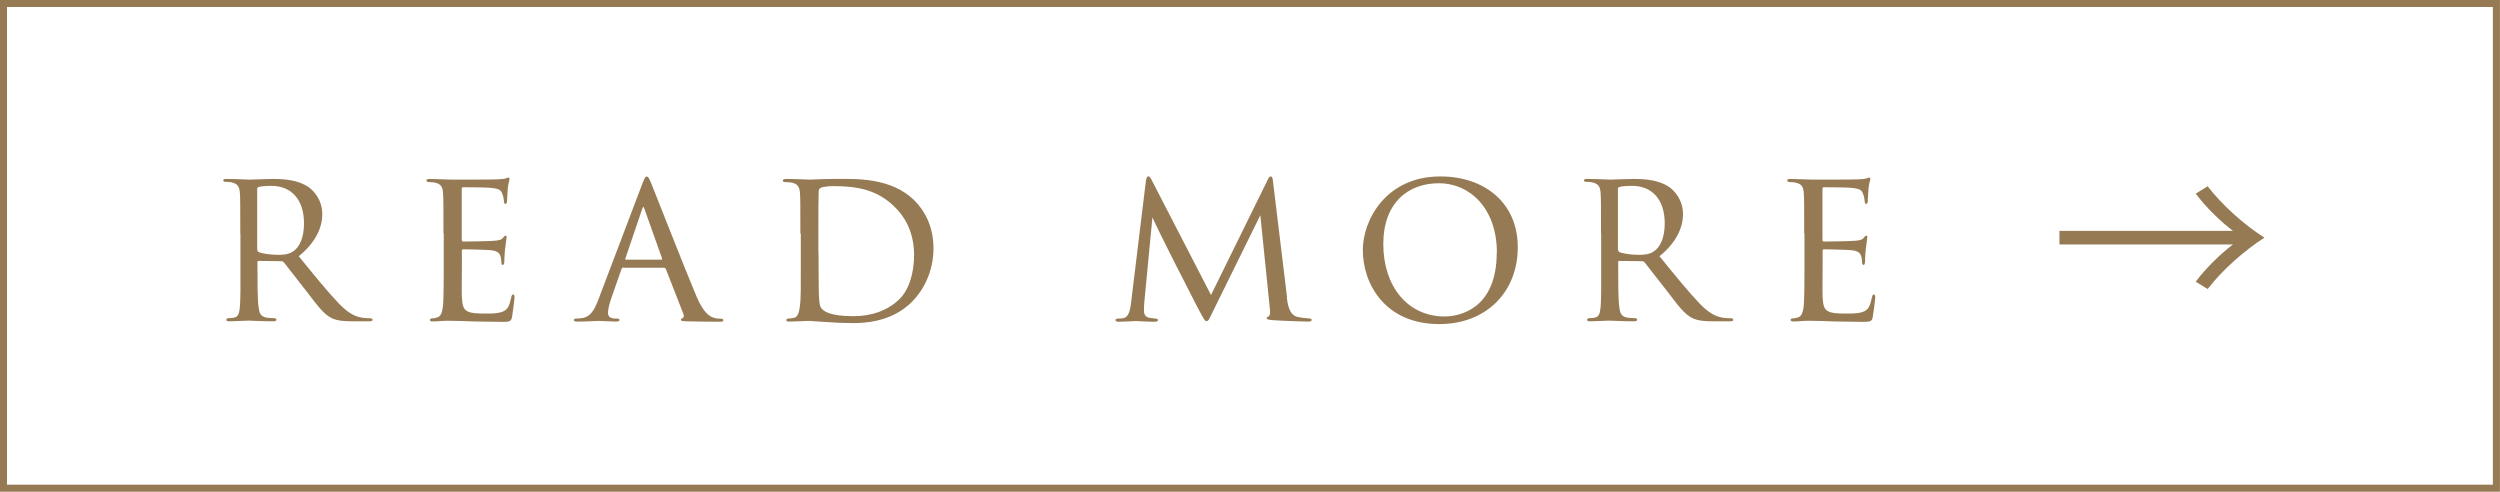 <?xml version="1.0" encoding="UTF-8"?><svg id="_レイヤー_2" xmlns="http://www.w3.org/2000/svg" viewBox="0 0 180.51 35.51"><defs><style>.cls-1{fill:#967a53;}.cls-2{fill:none;stroke:#967a53;stroke-miterlimit:10;stroke-width:.51px;}</style></defs><g id="_ヘッダー"><path class="cls-1" d="M17.35,16.86c0-2.11,0-2.5-.03-2.93-.03-.43-.14-.67-.64-.77-.1-.02-.26-.03-.38-.03-.11,0-.18-.03-.18-.1s.05-.11.19-.11c.69,0,1.66.05,1.7.05.14,0,1.23-.05,1.68-.05.9,0,1.87.08,2.62.61.3.22.96.86.96,1.95,0,.88-.43,2-1.7,3.02,1.17,1.44,2.13,2.62,2.95,3.47.77.78,1.25.91,1.7.98.11.02.45.03.5.03.13,0,.18.05.18.11,0,.08-.06.11-.29.11h-1.12c-.75,0-1.1-.05-1.46-.19-.67-.29-1.15-1.01-1.98-2.08-.62-.77-1.26-1.63-1.54-1.97-.06-.06-.1-.1-.19-.1l-1.65-.02c-.06,0-.08.02-.08.08v.22c0,1.28,0,2.45.08,3.03.05.38.1.7.62.77.16.02.34.03.46.03.14,0,.21.05.21.1,0,.08-.06.13-.22.13-.83,0-1.73-.05-1.79-.05-.26,0-.96.05-1.39.05-.16,0-.22-.03-.22-.13,0-.05.1-.1.19-.1.11,0,.22,0,.35-.03.27-.05.37-.22.42-.61.08-.58.06-1.89.06-3.09v-2.4ZM18.58,18c0,.08.02.16.08.19.21.11.85.21,1.42.21.34,0,.74-.02,1.07-.24.48-.3.8-1.01.8-2.03,0-1.74-.93-2.71-2.35-2.71-.4,0-.74.03-.93.08-.05.02-.1.06-.1.14v4.35Z"/><path class="cls-1" d="M32.02,16.86c0-2.1,0-2.48-.03-2.91-.03-.45-.14-.67-.61-.77-.1-.02-.26-.03-.38-.03-.11,0-.21-.05-.21-.1,0-.1.08-.13.24-.13.32,0,.75.03,1.65.05.08,0,2.93,0,3.25-.02.32-.02.5-.03.62-.08.1-.03.11-.05.18-.05.03,0,.06.03.06.11,0,.1-.1.32-.13.72-.02.27-.03.53-.05.83,0,.14-.03.24-.11.24s-.11-.06-.11-.18c-.02-.24-.06-.4-.11-.51-.1-.32-.24-.43-1.04-.48-.21-.02-1.79-.03-1.82-.03-.05,0-.08.03-.08.13v3.63c0,.1.02.16.1.16.19,0,1.82-.02,2.16-.05.37-.02.61-.06.74-.24.06-.1.11-.13.18-.13.03,0,.06.02.06.1s-.06.38-.11.85c-.05.45-.05.77-.06.98-.02.13-.05.18-.11.18-.08,0-.1-.1-.1-.21,0-.1-.02-.26-.05-.38-.06-.21-.16-.43-.77-.48-.37-.03-1.66-.06-1.92-.06-.1,0-.11.05-.11.11v1.17c0,.5-.02,1.91,0,2.18.03.59.11.9.45,1.04.24.11.62.14,1.17.14.3,0,.82.02,1.22-.1.48-.14.59-.46.72-1.06.03-.16.08-.22.14-.22.1,0,.1.14.1.24,0,.11-.13,1.12-.18,1.39-.06.32-.18.35-.7.35-1.06,0-1.5-.03-2.06-.03-.56-.02-1.3-.05-1.89-.05-.37,0-.67.05-1.06.05-.14,0-.22-.03-.22-.11,0-.06.06-.11.14-.11.1,0,.21-.02.32-.05.29-.06.48-.27.51-1.26.02-.54.03-1.2.03-2.42v-2.4Z"/><path class="cls-1" d="M45.03,19.31c-.08,0-.13.05-.16.13l-.7,2c-.16.45-.27.88-.27,1.14,0,.29.18.42.53.42h.11c.14,0,.19.05.19.11,0,.08-.13.11-.24.11-.35,0-1.09-.05-1.26-.05-.16,0-.86.05-1.54.05-.18,0-.26-.03-.26-.11,0-.06.06-.11.19-.11.08,0,.22,0,.32-.02.69-.06.96-.59,1.23-1.26l3.2-8.43c.18-.46.22-.54.34-.54.08,0,.14.06.32.51.22.53,2.4,6.11,3.25,8.12.53,1.26.99,1.47,1.22,1.55.21.08.43.08.54.08s.19.03.19.11-.06.11-.24.11c-.16,0-1.36,0-2.43-.03-.3-.02-.4-.03-.4-.11,0-.05.05-.1.11-.11.06-.03.16-.11.06-.35l-1.26-3.22s-.06-.08-.13-.08h-2.91ZM47.75,18.75c.06,0,.06-.05.05-.1l-1.26-3.54c-.08-.22-.1-.22-.18,0l-1.2,3.54c-.03.06,0,.1.03.1h2.56Z"/><path class="cls-1" d="M57.79,16.86c0-2.11,0-2.51-.03-2.93-.03-.43-.16-.66-.62-.75-.1-.02-.34-.03-.46-.03-.08,0-.16-.05-.16-.1,0-.1.1-.13.24-.13.66,0,1.66.05,1.71.05.11,0,.94-.05,1.84-.05,1.41,0,4.03-.14,5.73,1.57.7.7,1.36,1.83,1.36,3.44,0,1.7-.74,3.03-1.52,3.83-.62.62-1.84,1.57-4.27,1.57-.61,0-1.39-.03-2-.08-.61-.03-1.1-.08-1.15-.08-.03,0-.24,0-.54.02-.3,0-.69.03-.93.03-.14,0-.22-.03-.22-.11,0-.05.05-.11.18-.11s.24-.02.37-.05c.27-.05.37-.38.42-.74.1-.59.08-1.68.08-2.98v-2.37ZM59.1,18.22c0,1.44.02,2.69.02,2.93.02.5.05.93.16,1.07.18.27.69.61,2.35.61,1.31,0,2.5-.42,3.33-1.25.7-.7,1.04-1.9,1.04-3.18,0-1.81-.83-2.91-1.38-3.44-1.36-1.36-2.93-1.52-4.51-1.52-.22,0-.72.05-.82.11-.13.06-.18.13-.18.27-.02.46-.02,1.82-.02,2.79v1.62Z"/><path class="cls-1" d="M92.91,21.46c.05.38.14,1.28.77,1.42.27.06.59.1.82.11.06,0,.21.02.21.1s-.06.13-.24.13c-.29,0-2.02-.06-2.53-.1-.35-.03-.48-.06-.48-.14,0-.05.06-.11.14-.14s.13-.22.1-.45l-.7-6.85-3.39,6.88c-.3.62-.35.77-.5.77-.1,0-.18-.14-.48-.69-.26-.46-1.54-3.03-1.63-3.17-.1-.19-1.66-3.3-1.79-3.63l-.59,6.16c-.02.22-.02.37-.02.61,0,.18.08.42.4.48.18.03.29.03.45.05.13.02.16.06.16.1,0,.11-.1.13-.27.13-.51,0-1.2-.05-1.33-.05-.16,0-.83.05-1.23.05-.14,0-.24-.02-.24-.13,0-.03.06-.1.21-.1.11,0,.13,0,.3-.02.38-.03.53-.42.61-1.06l1.07-8.79c.03-.27.1-.4.18-.4s.13.05.24.26l4.29,8.31,4.08-8.29c.08-.18.14-.27.24-.27s.14.14.16.4l1.01,8.32Z"/><path class="cls-1" d="M98.4,18.05c0-2.13,1.65-5.31,5.6-5.31,3.17,0,5.59,1.89,5.59,5.11s-2.26,5.55-5.67,5.55c-3.92,0-5.52-2.91-5.52-5.35ZM108.08,18.24c0-3.22-1.98-5.01-4.18-5.01s-4.02,1.38-4.02,4.4,1.74,5.22,4.43,5.22c1.07,0,3.76-.54,3.76-4.61Z"/><path class="cls-1" d="M115.6,16.86c0-2.11,0-2.5-.03-2.93-.03-.43-.14-.67-.64-.77-.1-.02-.26-.03-.38-.03-.11,0-.18-.03-.18-.1s.05-.11.19-.11c.69,0,1.66.05,1.7.05.14,0,1.23-.05,1.68-.05.9,0,1.87.08,2.62.61.3.22.96.86.96,1.95,0,.88-.43,2-1.7,3.02,1.17,1.44,2.13,2.62,2.95,3.47.77.78,1.25.91,1.7.98.11.02.45.03.5.03.13,0,.18.05.18.11,0,.08-.06.11-.29.11h-1.12c-.75,0-1.1-.05-1.46-.19-.67-.29-1.15-1.01-1.98-2.08-.62-.77-1.26-1.63-1.54-1.97-.06-.06-.1-.1-.19-.1l-1.65-.02c-.06,0-.08.02-.08.08v.22c0,1.28,0,2.45.08,3.03.05.38.1.7.62.77.16.02.34.03.46.03.14,0,.21.05.21.1,0,.08-.06.13-.22.13-.83,0-1.73-.05-1.79-.05-.26,0-.96.05-1.39.05-.16,0-.22-.03-.22-.13,0-.05.1-.1.19-.1.11,0,.22,0,.35-.03.27-.05.37-.22.42-.61.08-.58.06-1.89.06-3.09v-2.4ZM116.83,18c0,.08.02.16.08.19.21.11.85.21,1.42.21.34,0,.74-.02,1.07-.24.48-.3.8-1.01.8-2.03,0-1.74-.93-2.71-2.35-2.71-.4,0-.74.03-.93.08-.05.02-.1.06-.1.14v4.35Z"/><path class="cls-1" d="M130.27,16.86c0-2.1,0-2.48-.03-2.91-.03-.45-.14-.67-.61-.77-.1-.02-.26-.03-.38-.03-.11,0-.21-.05-.21-.1,0-.1.08-.13.24-.13.32,0,.75.03,1.65.05.08,0,2.93,0,3.25-.02.32-.02.5-.03.62-.08.1-.03.11-.05.18-.05.03,0,.06.03.06.11,0,.1-.1.32-.13.72-.02.27-.03.53-.05.83,0,.14-.03.24-.11.24s-.11-.06-.11-.18c-.02-.24-.06-.4-.11-.51-.1-.32-.24-.43-1.04-.48-.21-.02-1.79-.03-1.82-.03-.05,0-.08.03-.08.13v3.63c0,.1.02.16.1.16.19,0,1.82-.02,2.16-.05.37-.02.61-.06.74-.24.06-.1.11-.13.18-.13.03,0,.06.02.06.1s-.06.38-.11.85c-.05.45-.05.77-.06.98-.02.13-.05.18-.11.18-.08,0-.1-.1-.1-.21,0-.1-.02-.26-.05-.38-.06-.21-.16-.43-.77-.48-.37-.03-1.66-.06-1.92-.06-.1,0-.11.05-.11.11v1.17c0,.5-.02,1.91,0,2.18.03.59.11.9.45,1.04.24.11.62.14,1.17.14.3,0,.82.02,1.22-.1.48-.14.59-.46.72-1.06.03-.16.08-.22.14-.22.1,0,.1.14.1.24,0,.11-.13,1.12-.18,1.39-.06.32-.18.35-.7.35-1.06,0-1.5-.03-2.06-.03-.56-.02-1.3-.05-1.89-.05-.37,0-.67.05-1.06.05-.14,0-.22-.03-.22-.11,0-.06.06-.11.14-.11.1,0,.21-.02.32-.05.29-.06.48-.27.51-1.26.02-.54.03-1.2.03-2.42v-2.4Z"/><path class="cls-1" d="M148.7,17.66v-.99h12.53c-.85-.64-1.94-1.68-2.69-2.69l.86-.53c1.09,1.41,2.67,2.8,4.1,3.71-1.42.91-3.01,2.3-4.1,3.71l-.86-.53c.75-1.01,1.84-2.05,2.69-2.69h-12.53Z"/><rect class="cls-2" x=".25" y=".25" width="180" height="35"/></g></svg>